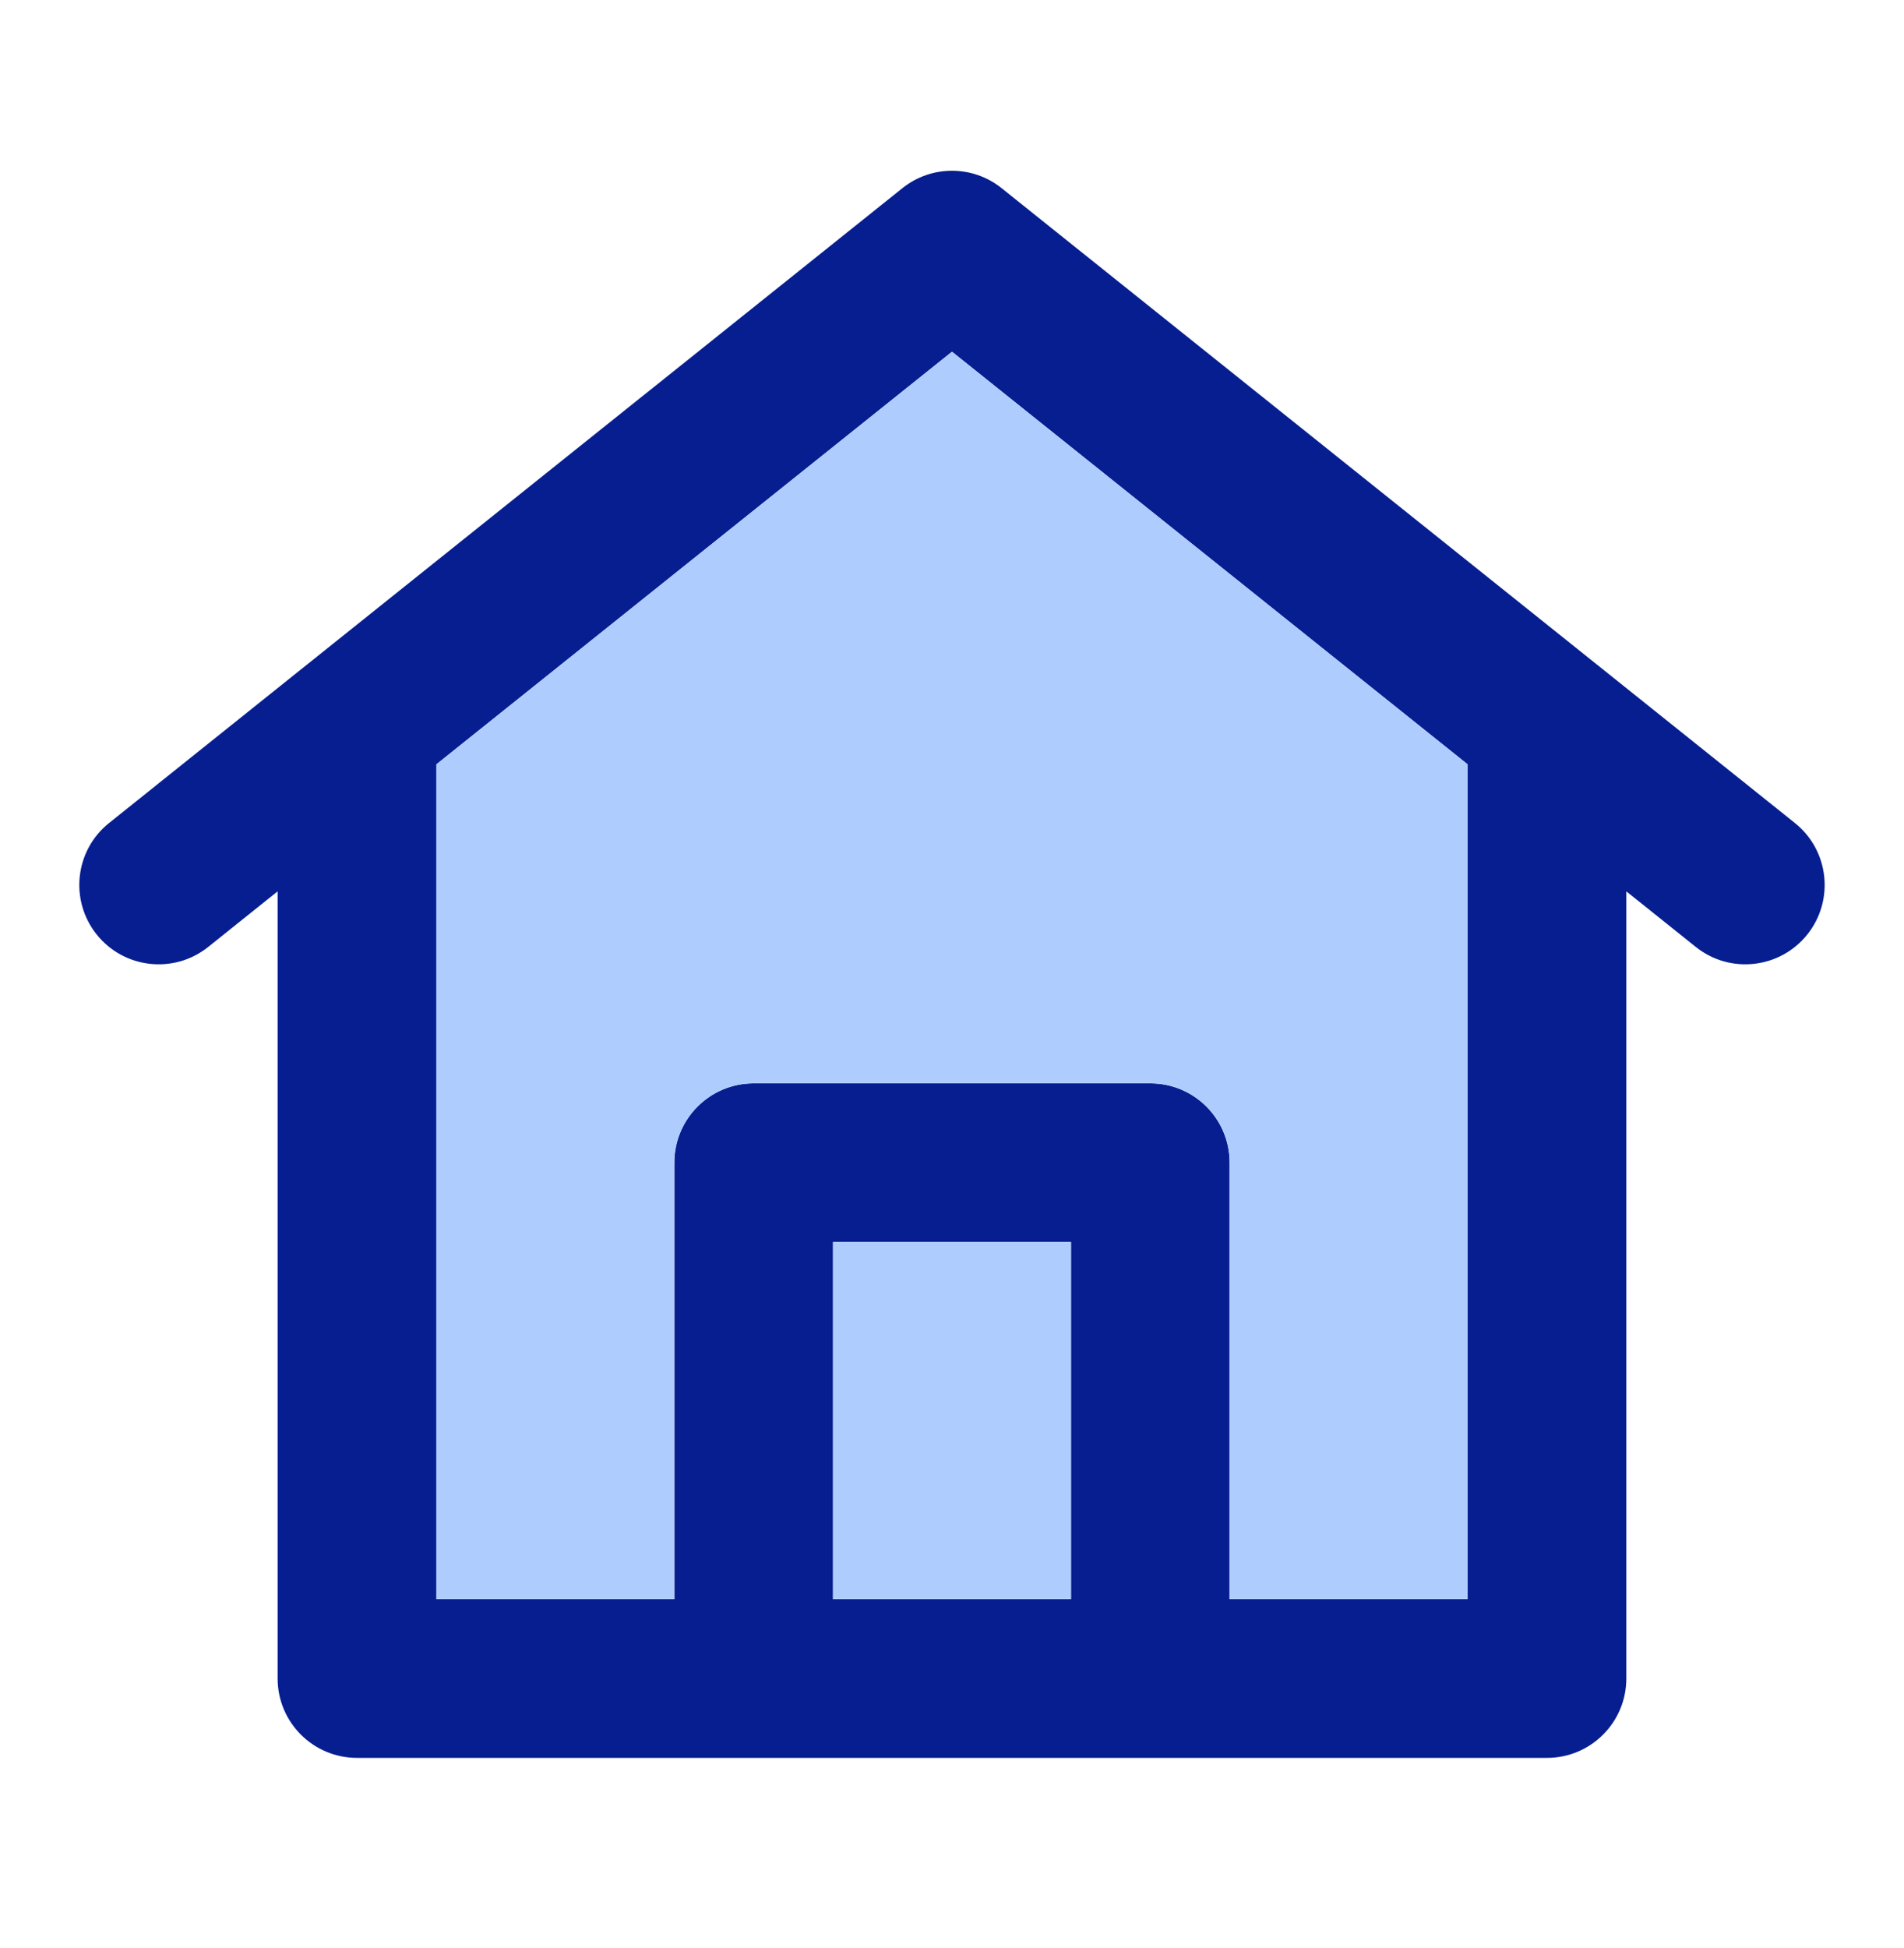 <svg width="44" height="45" viewBox="0 0 44 45" fill="none" xmlns="http://www.w3.org/2000/svg">
<path fill-rule="evenodd" clip-rule="evenodd" d="M20.855 4.346C21.524 3.811 22.476 3.811 23.145 4.346L36.895 15.346L41.478 19.013C42.269 19.645 42.397 20.799 41.765 21.59C41.132 22.38 39.978 22.509 39.188 21.876L37.583 20.592V38.778C37.583 39.79 36.762 40.611 35.75 40.611H8.25C7.237 40.611 6.416 39.79 6.416 38.778V20.592L4.812 21.876C4.021 22.509 2.867 22.38 2.235 21.59C1.602 20.799 1.73 19.645 2.521 19.013L7.104 15.346L20.855 4.346ZM10.083 17.659L22 8.126L33.916 17.659V36.944H28.416V26.861C28.416 25.849 27.596 25.028 26.583 25.028H17.416C16.404 25.028 15.583 25.849 15.583 26.861V36.944H10.083V17.659ZM19.25 36.944H24.75V28.695H19.25V36.944Z" fill="#061E90"/>
<path d="M10.083 17.658L22 8.125L33.916 17.658V36.944H28.416V26.86C28.416 25.848 27.596 25.027 26.583 25.027H17.416C16.404 25.027 15.583 25.848 15.583 26.86V36.944H10.083V17.658Z" fill="#AFCCFF"/>
<path d="M24.75 36.944H19.25V28.694H24.75V36.944Z" fill="#AFCCFF"/>
</svg>
